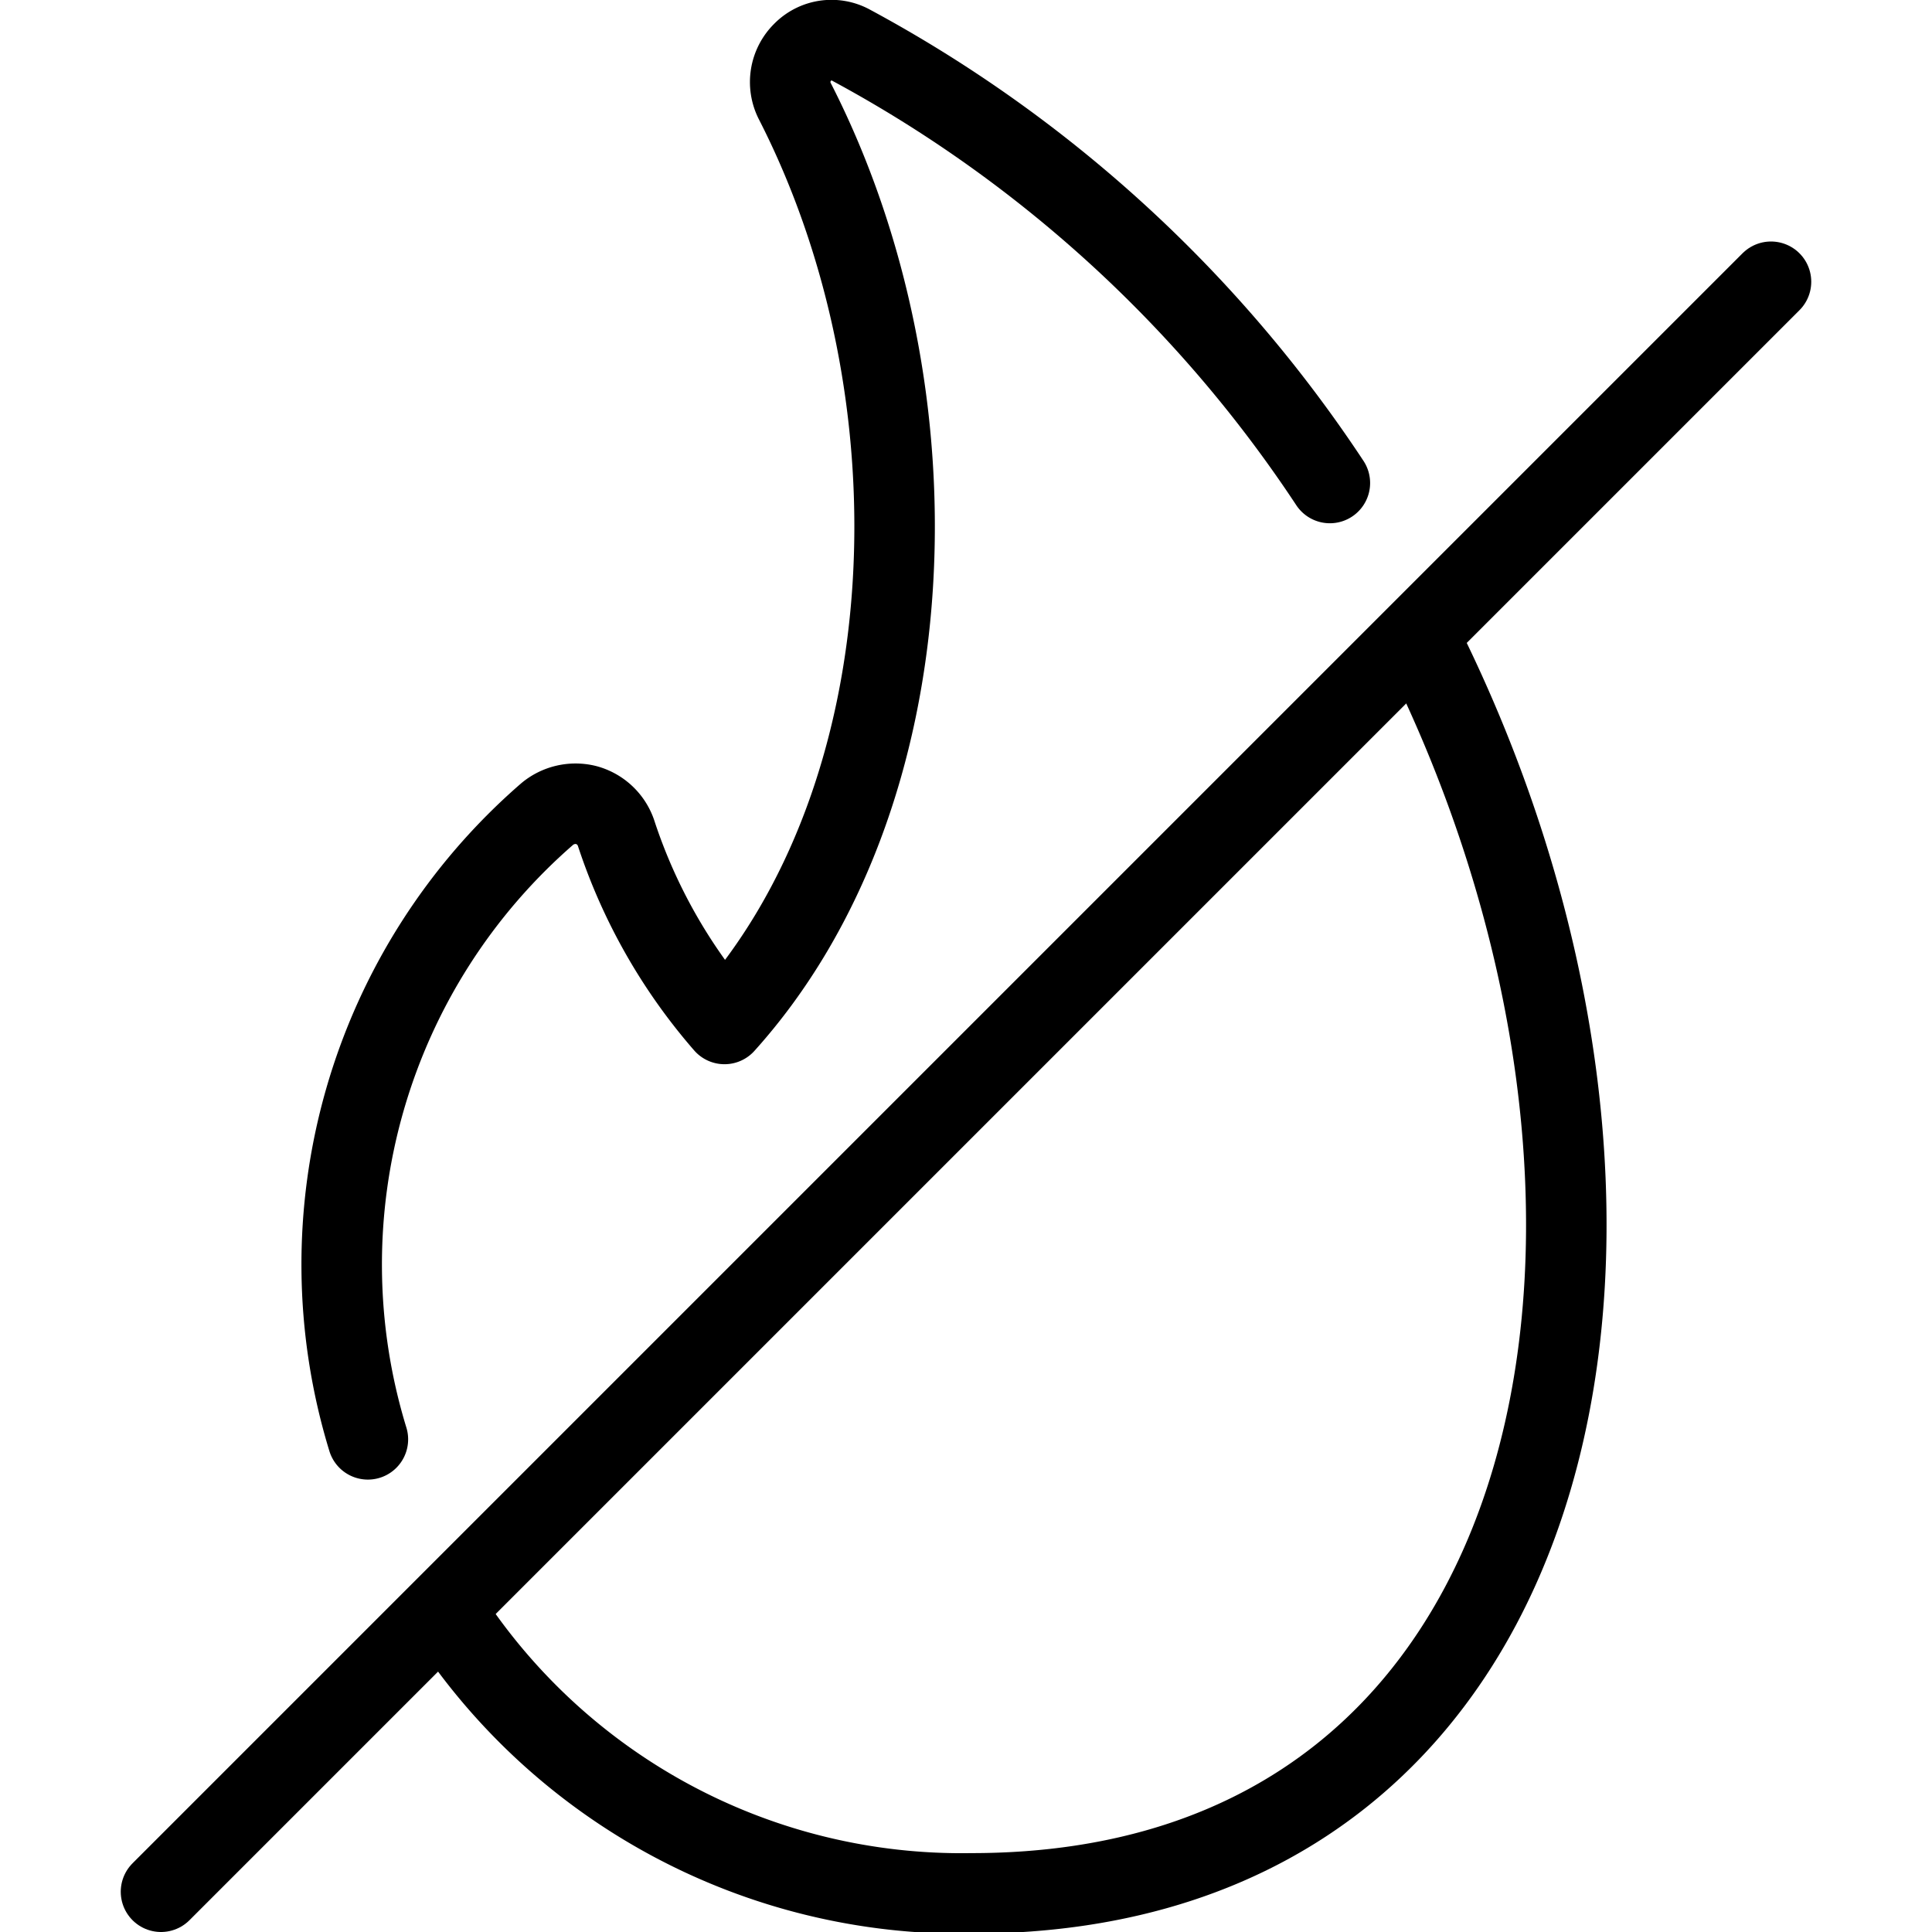 <svg xmlns="http://www.w3.org/2000/svg" viewBox="0 0 24 24">
  
<g transform="matrix(1,0,0,1,0,0)"><g>
    <path d="M5.52,20a7.62,7.62,0,0,0,6.55,3.52c7.6,0,9.12-8.56,5.55-15.62" style="fill: none;stroke: #000000;stroke-linecap: round;stroke-linejoin: round"></path>
    <path d="M16.52,6A16.51,16.51,0,0,0,10.57.56a.5.5,0,0,0-.6.09.52.52,0,0,0-.1.6C11.74,4.9,11.54,9.9,9,12.72a6.87,6.87,0,0,1-1.35-2.38A.54.54,0,0,0,7.28,10a.55.55,0,0,0-.48.11,7.41,7.41,0,0,0-2.23,7.77" style="fill: none;stroke: #000000;stroke-linecap: round;stroke-linejoin: round"></path>
    <line x1="22" y1="3.5" x2="2" y2="23.5" style="fill: none;stroke: #000000;stroke-linecap: round;stroke-linejoin: round"></line>
  </g></g></svg>